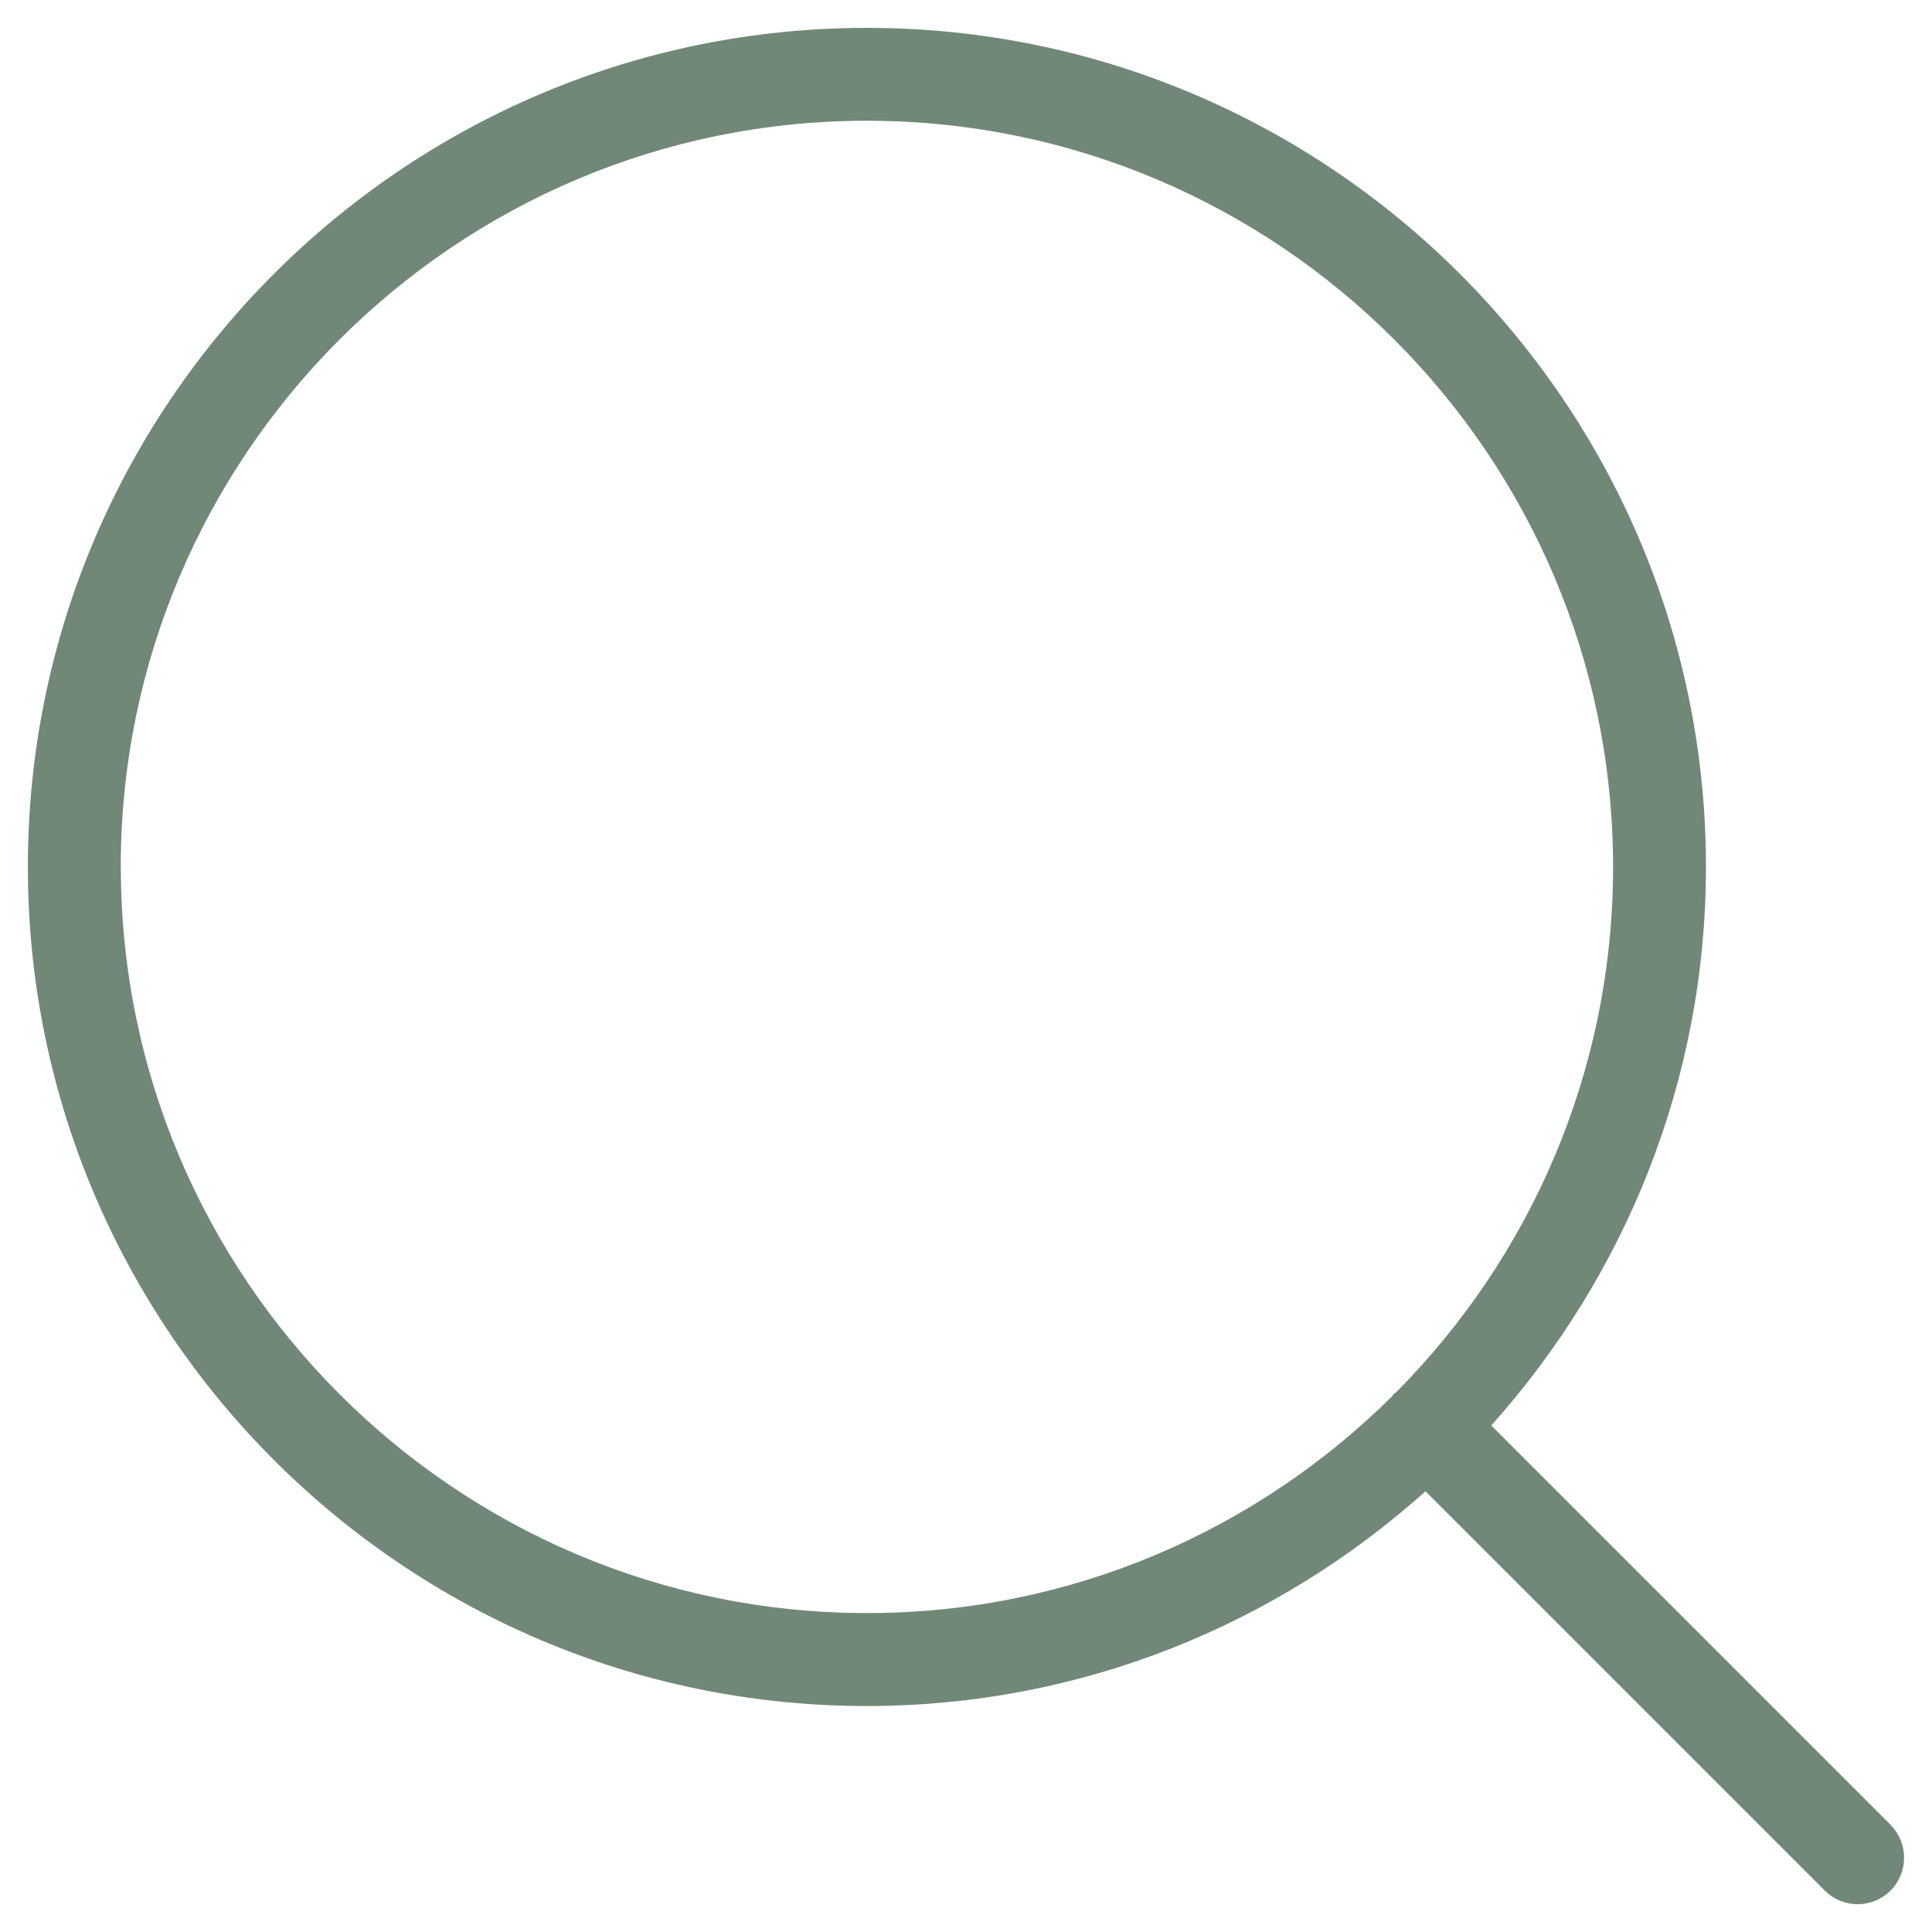 <svg xmlns="http://www.w3.org/2000/svg" fill="none" viewBox="0 0 26 26" height="26" width="26">
<g clip-path="url(#clip0_64_21)">
<path fill="#718878" d="M25.443 24.557L20.069 19.183C21.859 17.184 22.958 14.554 22.958 11.666C22.958 5.441 17.893 0.375 11.666 0.375C5.439 0.375 0.375 5.441 0.375 11.667C0.375 17.893 5.44 22.959 11.666 22.959C14.555 22.959 17.185 21.859 19.184 20.069L24.558 25.443C24.68 25.565 24.84 25.626 25 25.626C25.16 25.626 25.32 25.565 25.442 25.443C25.685 25.199 25.685 24.802 25.442 24.558L25.443 24.557ZM1.625 11.667C1.625 6.13 6.129 1.625 11.666 1.625C17.203 1.625 21.708 6.129 21.708 11.667C21.708 14.423 20.591 16.922 18.787 18.738C18.778 18.746 18.766 18.749 18.758 18.757C18.749 18.766 18.747 18.777 18.739 18.786C16.923 20.59 14.423 21.708 11.667 21.708C6.13 21.708 1.626 17.203 1.626 11.666L1.625 11.667Z"></path>
</g>
<defs>
<clipPath id="clip0_64_21">
<rect fill="white" height="26" width="26"></rect>
</clipPath>
</defs>
</svg>

